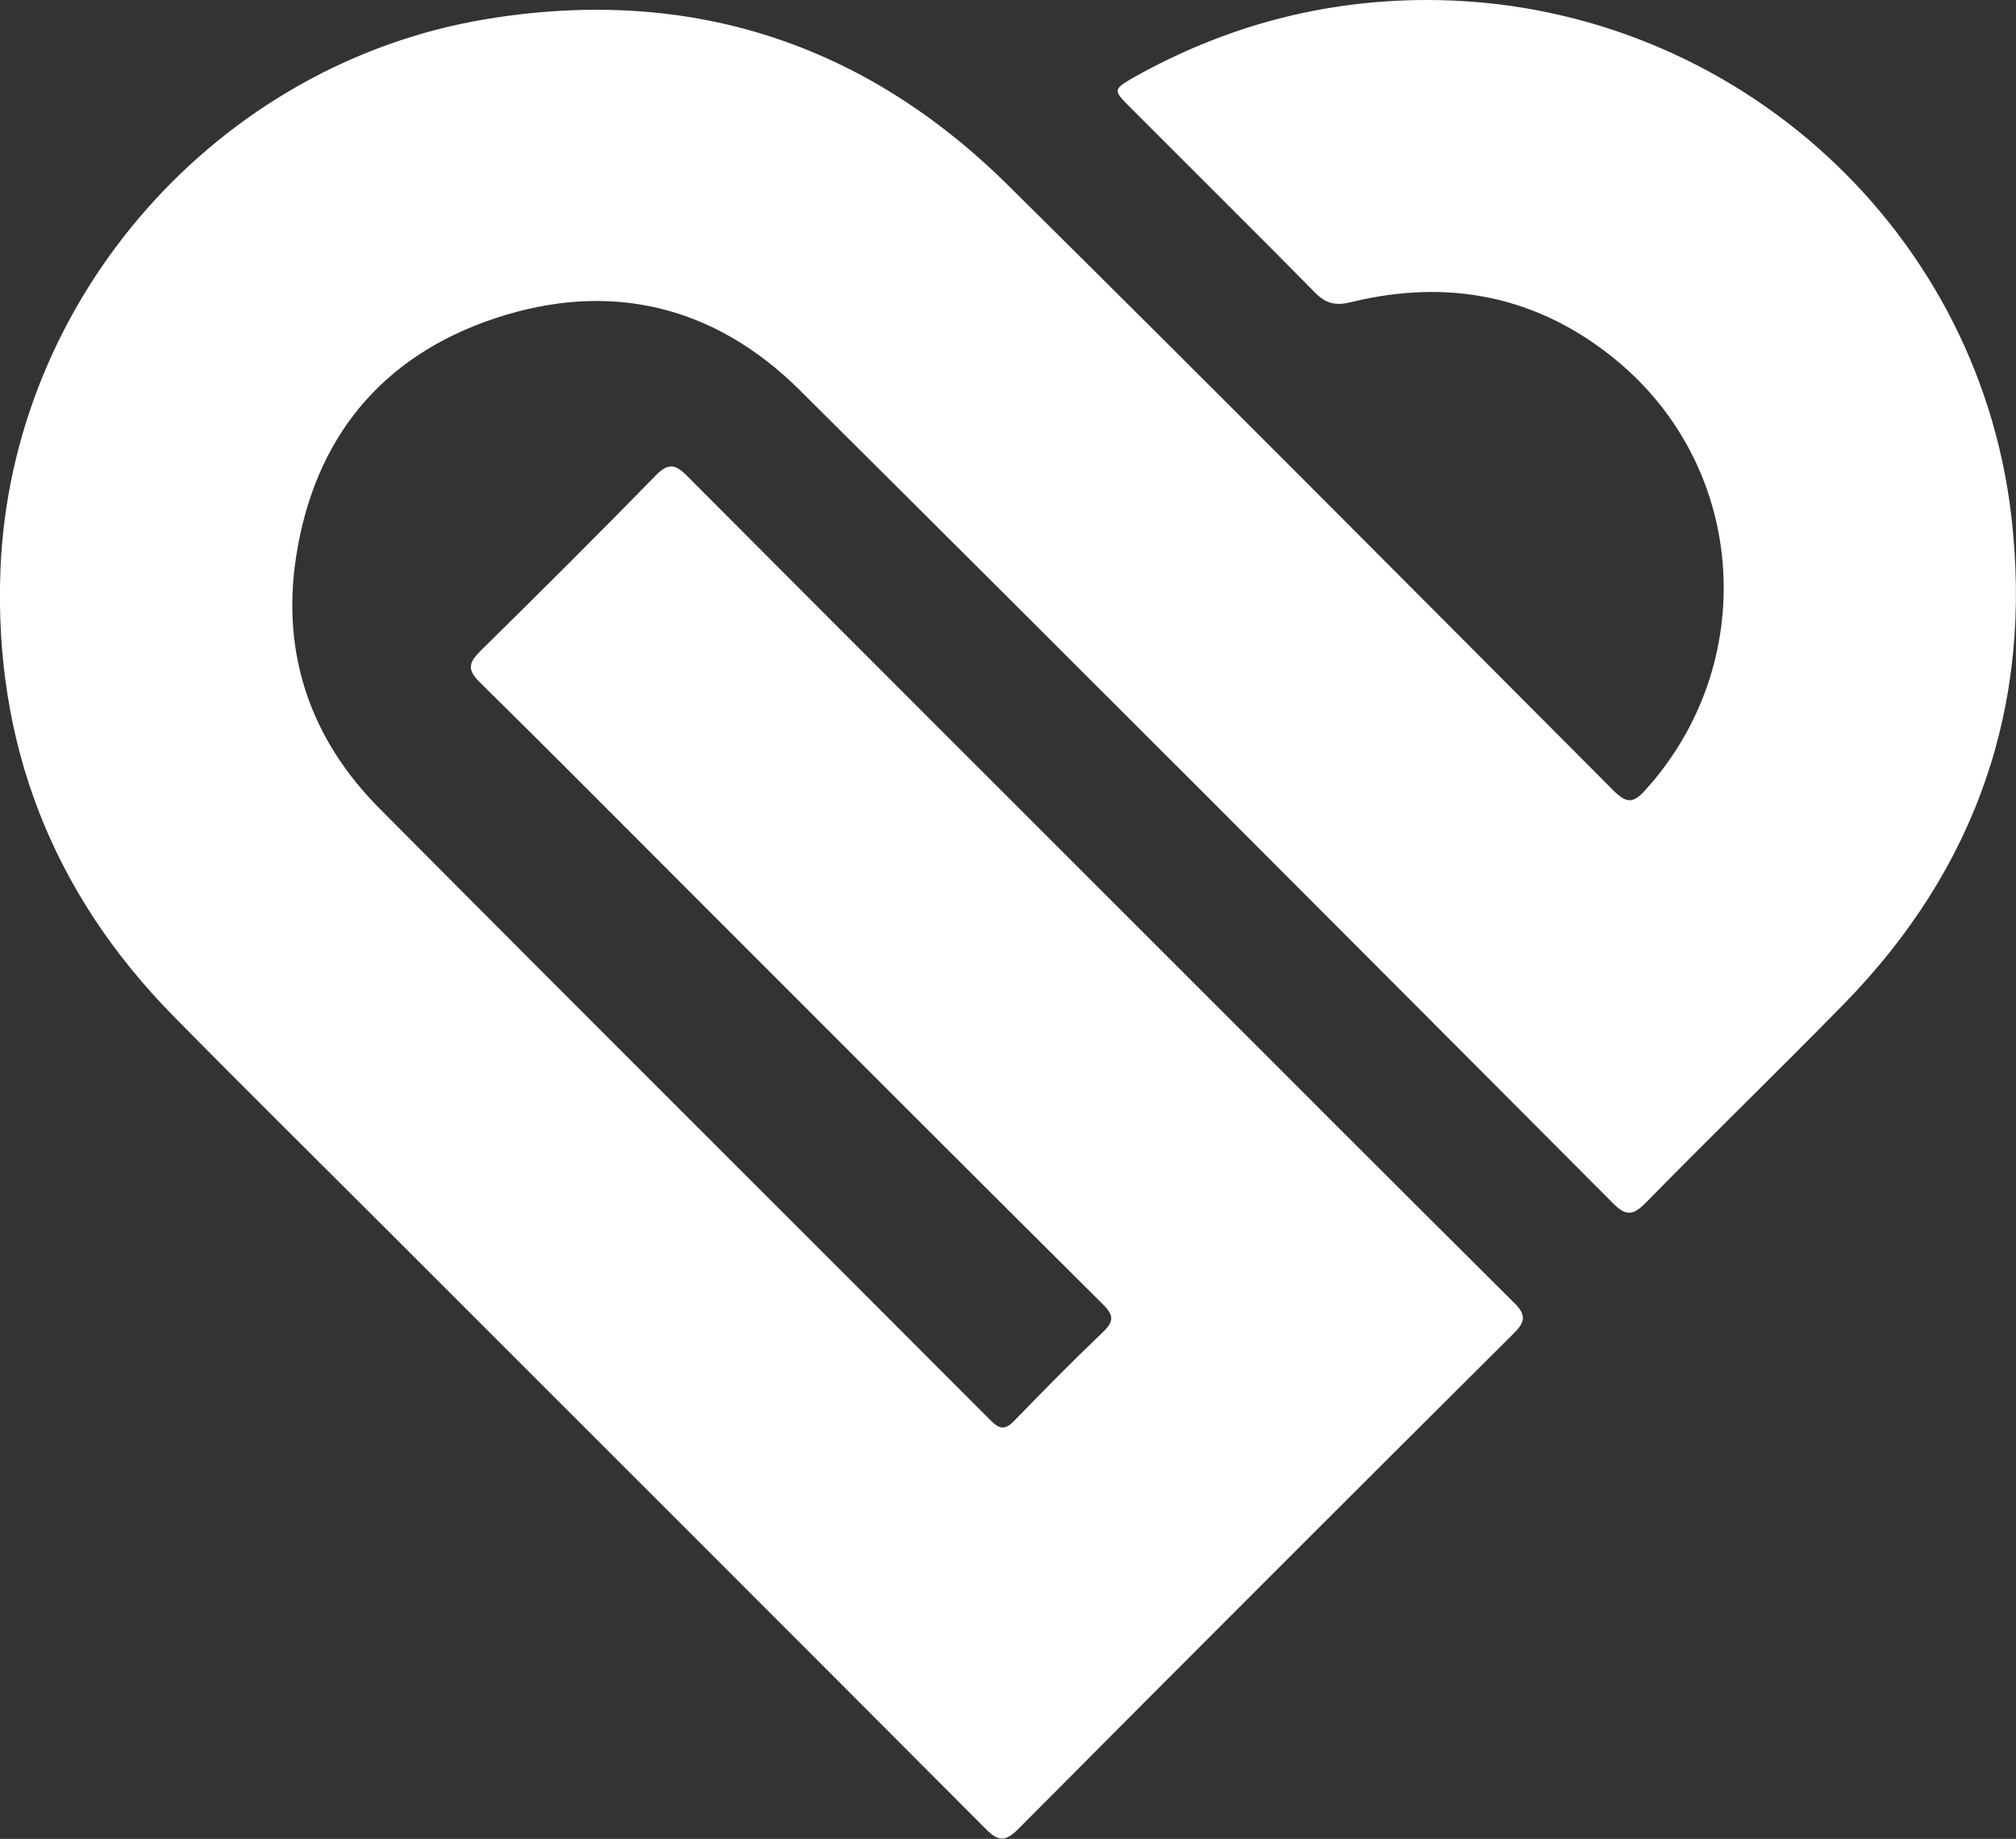 <?xml version="1.0" encoding="UTF-8"?><svg id="Ebene_2" xmlns="http://www.w3.org/2000/svg" viewBox="0 0 86.25 78.69"><rect x="0" y="0" width="86.25" height="78.69" fill="#333333" stroke="none"/><defs><style>.cls-1{fill:#fff;}</style></defs><g id="Ebene_1-2"><path class="cls-1" d="m61.06,0c12.71,0,23.52,9.49,24.99,22.08.94,8.06-1.48,15.08-7.18,20.9-2.79,2.85-5.66,5.63-8.45,8.48-.56.57-.87.59-1.44,0-11.57-11.61-23.14-23.21-34.76-34.76-3.66-3.64-8.13-4.7-13.01-3.09-4.89,1.62-7.78,5.15-8.55,10.27-.62,4.14.64,7.76,3.57,10.71,8.7,8.76,17.45,17.46,26.16,26.2.4.4.63.39,1.01,0,1.24-1.28,2.49-2.55,3.78-3.78.48-.46.48-.73,0-1.2-5.83-5.8-11.64-11.61-17.45-17.43-3.07-3.07-6.12-6.15-9.21-9.19-.55-.54-.46-.84.03-1.33,2.52-2.48,5.03-4.98,7.5-7.51.51-.52.81-.52,1.33,0,7.08,7.11,14.17,14.19,21.26,21.28,4.7,4.7,9.4,9.41,14.12,14.1.52.51.53.81,0,1.33-7.09,7.06-14.16,14.13-21.21,21.22-.56.56-.87.5-1.39-.03-8.58-8.61-17.18-17.2-25.78-25.8-2.99-2.99-6-5.96-8.97-8.98C2.22,38.19-.27,31.79.02,24.36.49,12.74,9.3,2.73,20.79.82c8.62-1.43,16.13.96,22.34,7.11,8.68,8.59,17.28,17.25,25.9,25.9.56.56.85.55,1.36-.02,4.88-5.38,4.42-13.75-1.27-18.42-3.33-2.73-7.16-3.48-11.32-2.46-.65.16-1.07.07-1.54-.41-2.63-2.67-5.3-5.31-7.95-7.97-.69-.69-.68-.73.18-1.23C52.39,1.13,56.57,0,61.06,0Z"/></g></svg>